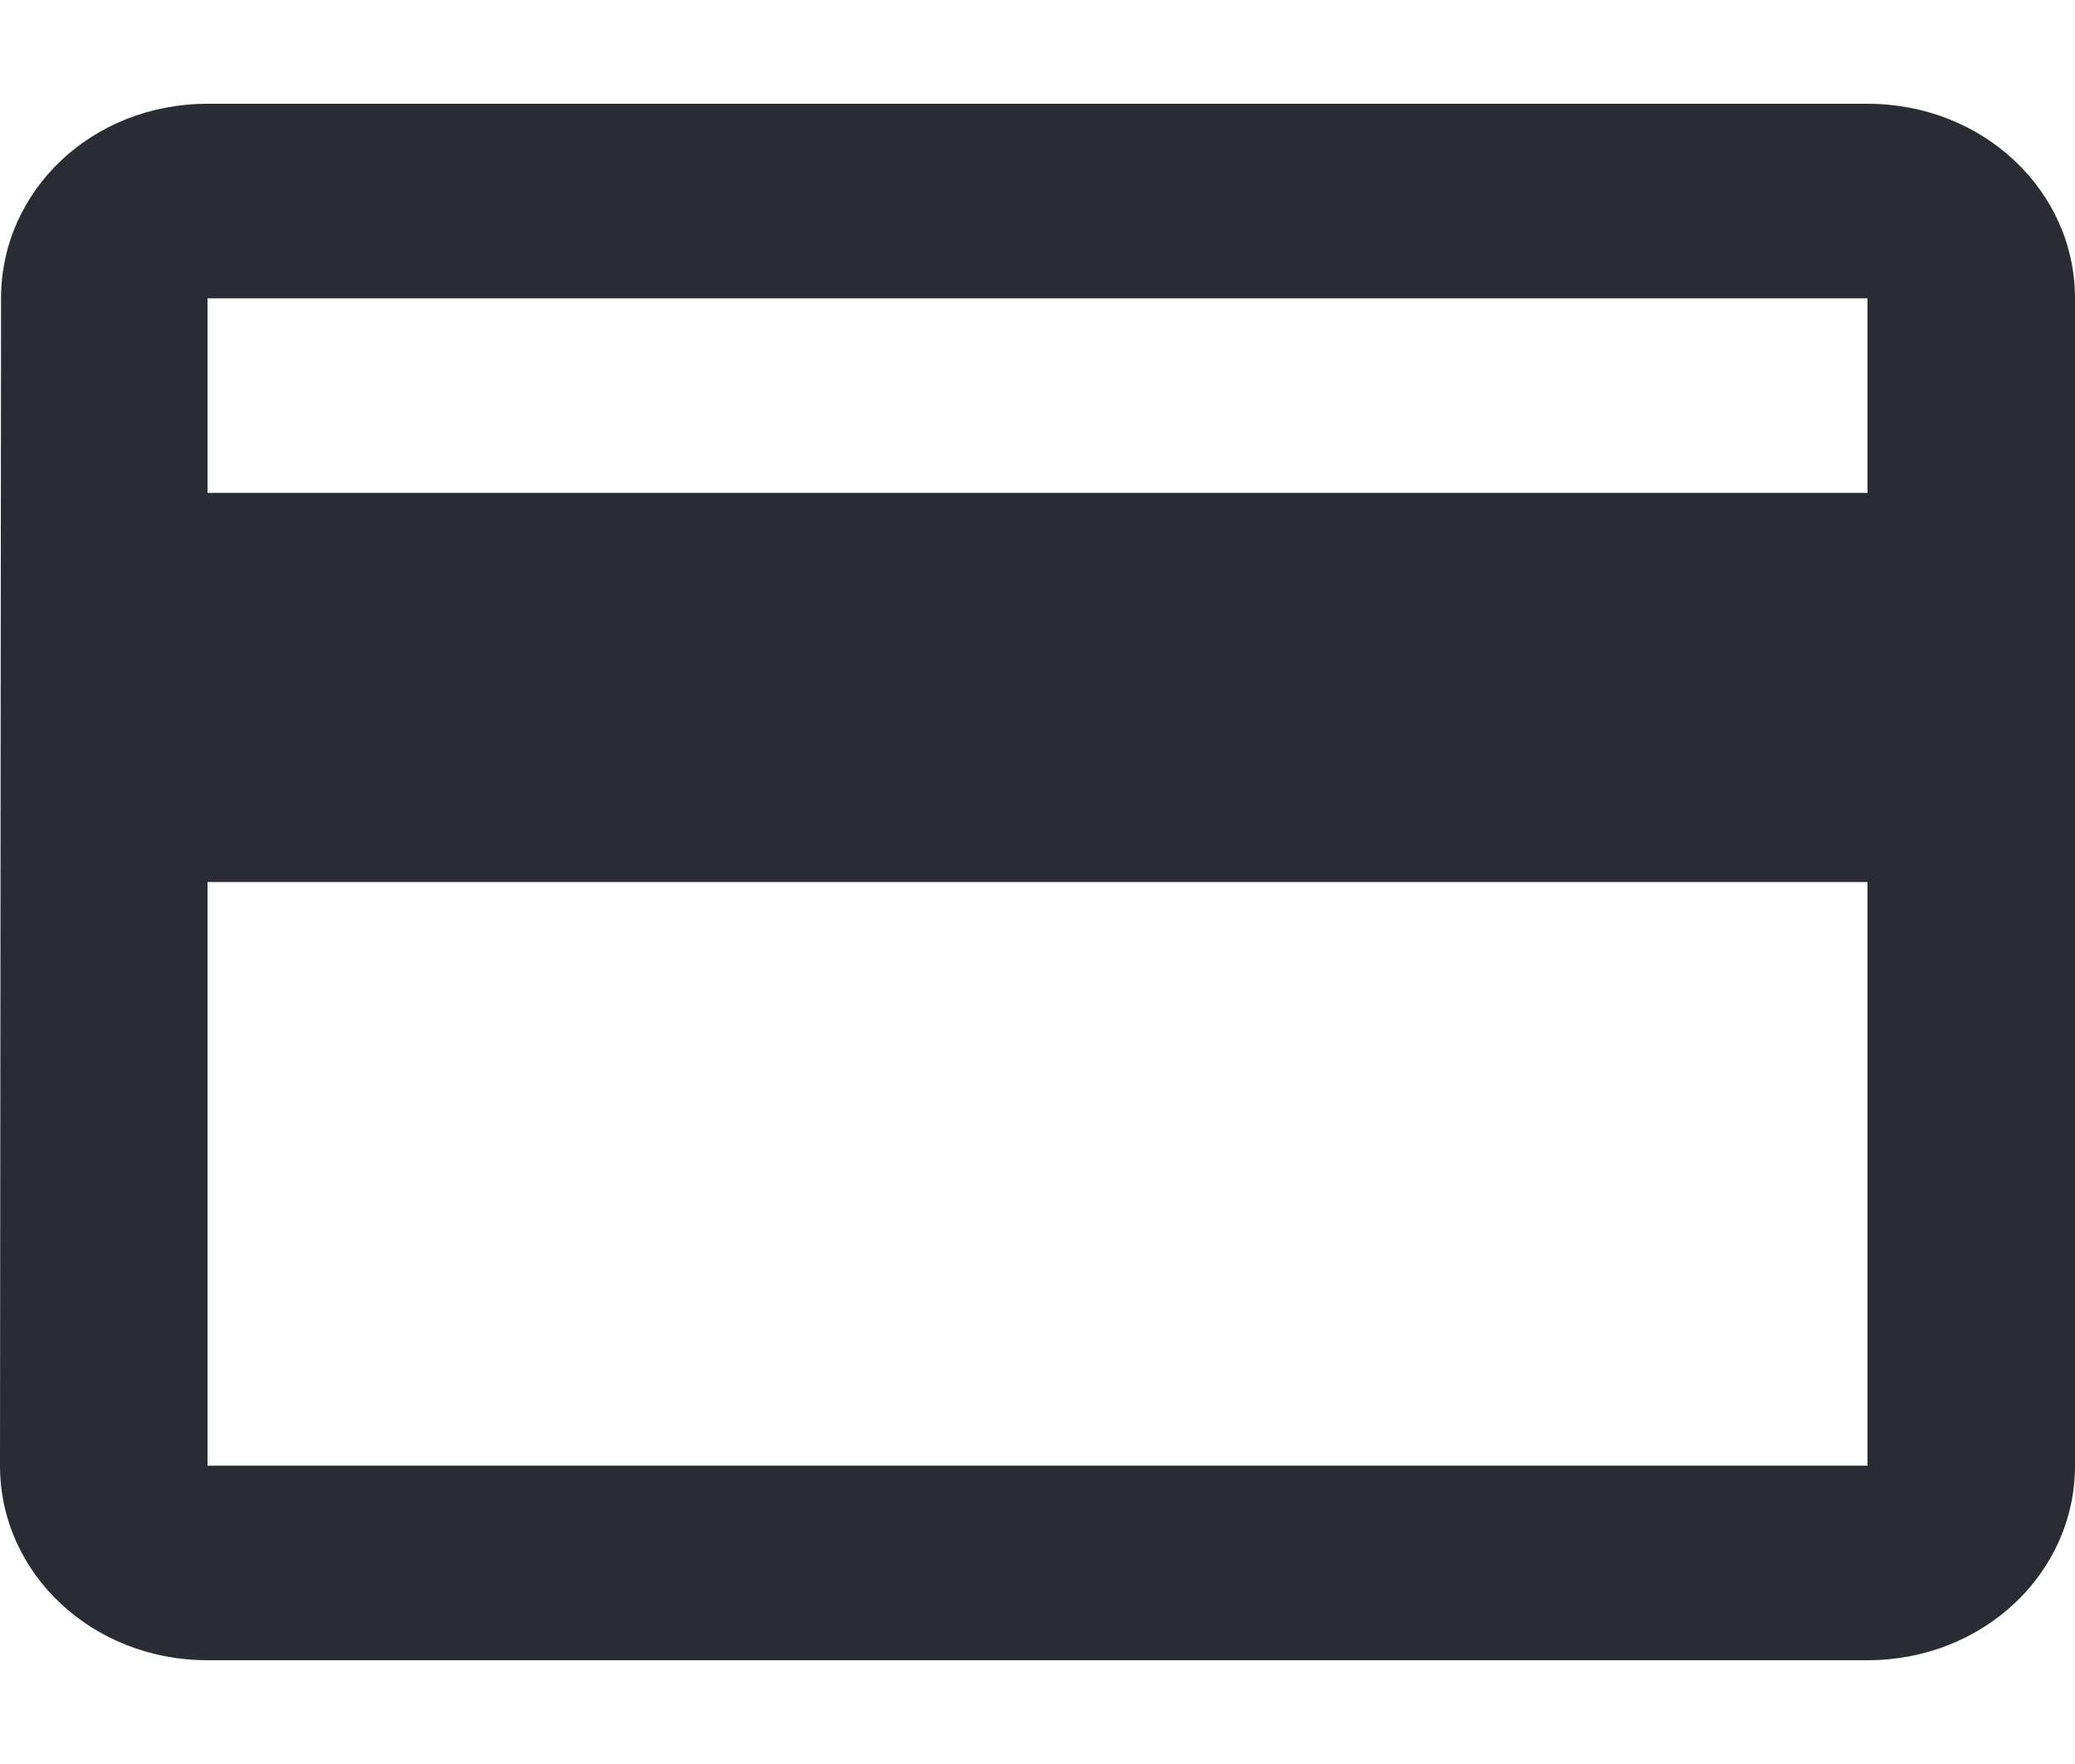 <?xml version="1.0" encoding="utf-8"?>
<svg xmlns="http://www.w3.org/2000/svg" fill="none" height="17" viewBox="0 0 20 17" width="20">
<path d="M18 1H2C0.89 1 0.01 1.834 0.01 2.875L0 14.125C0 15.166 0.89 16 2 16H18C19.11 16 20 15.166 20 14.125V2.875C20 1.834 19.11 1 18 1ZM18 14.125H2V8.5H18V14.125ZM18 4.75H2V2.875H18V4.75Z" fill="#2A2C33"/>
</svg>